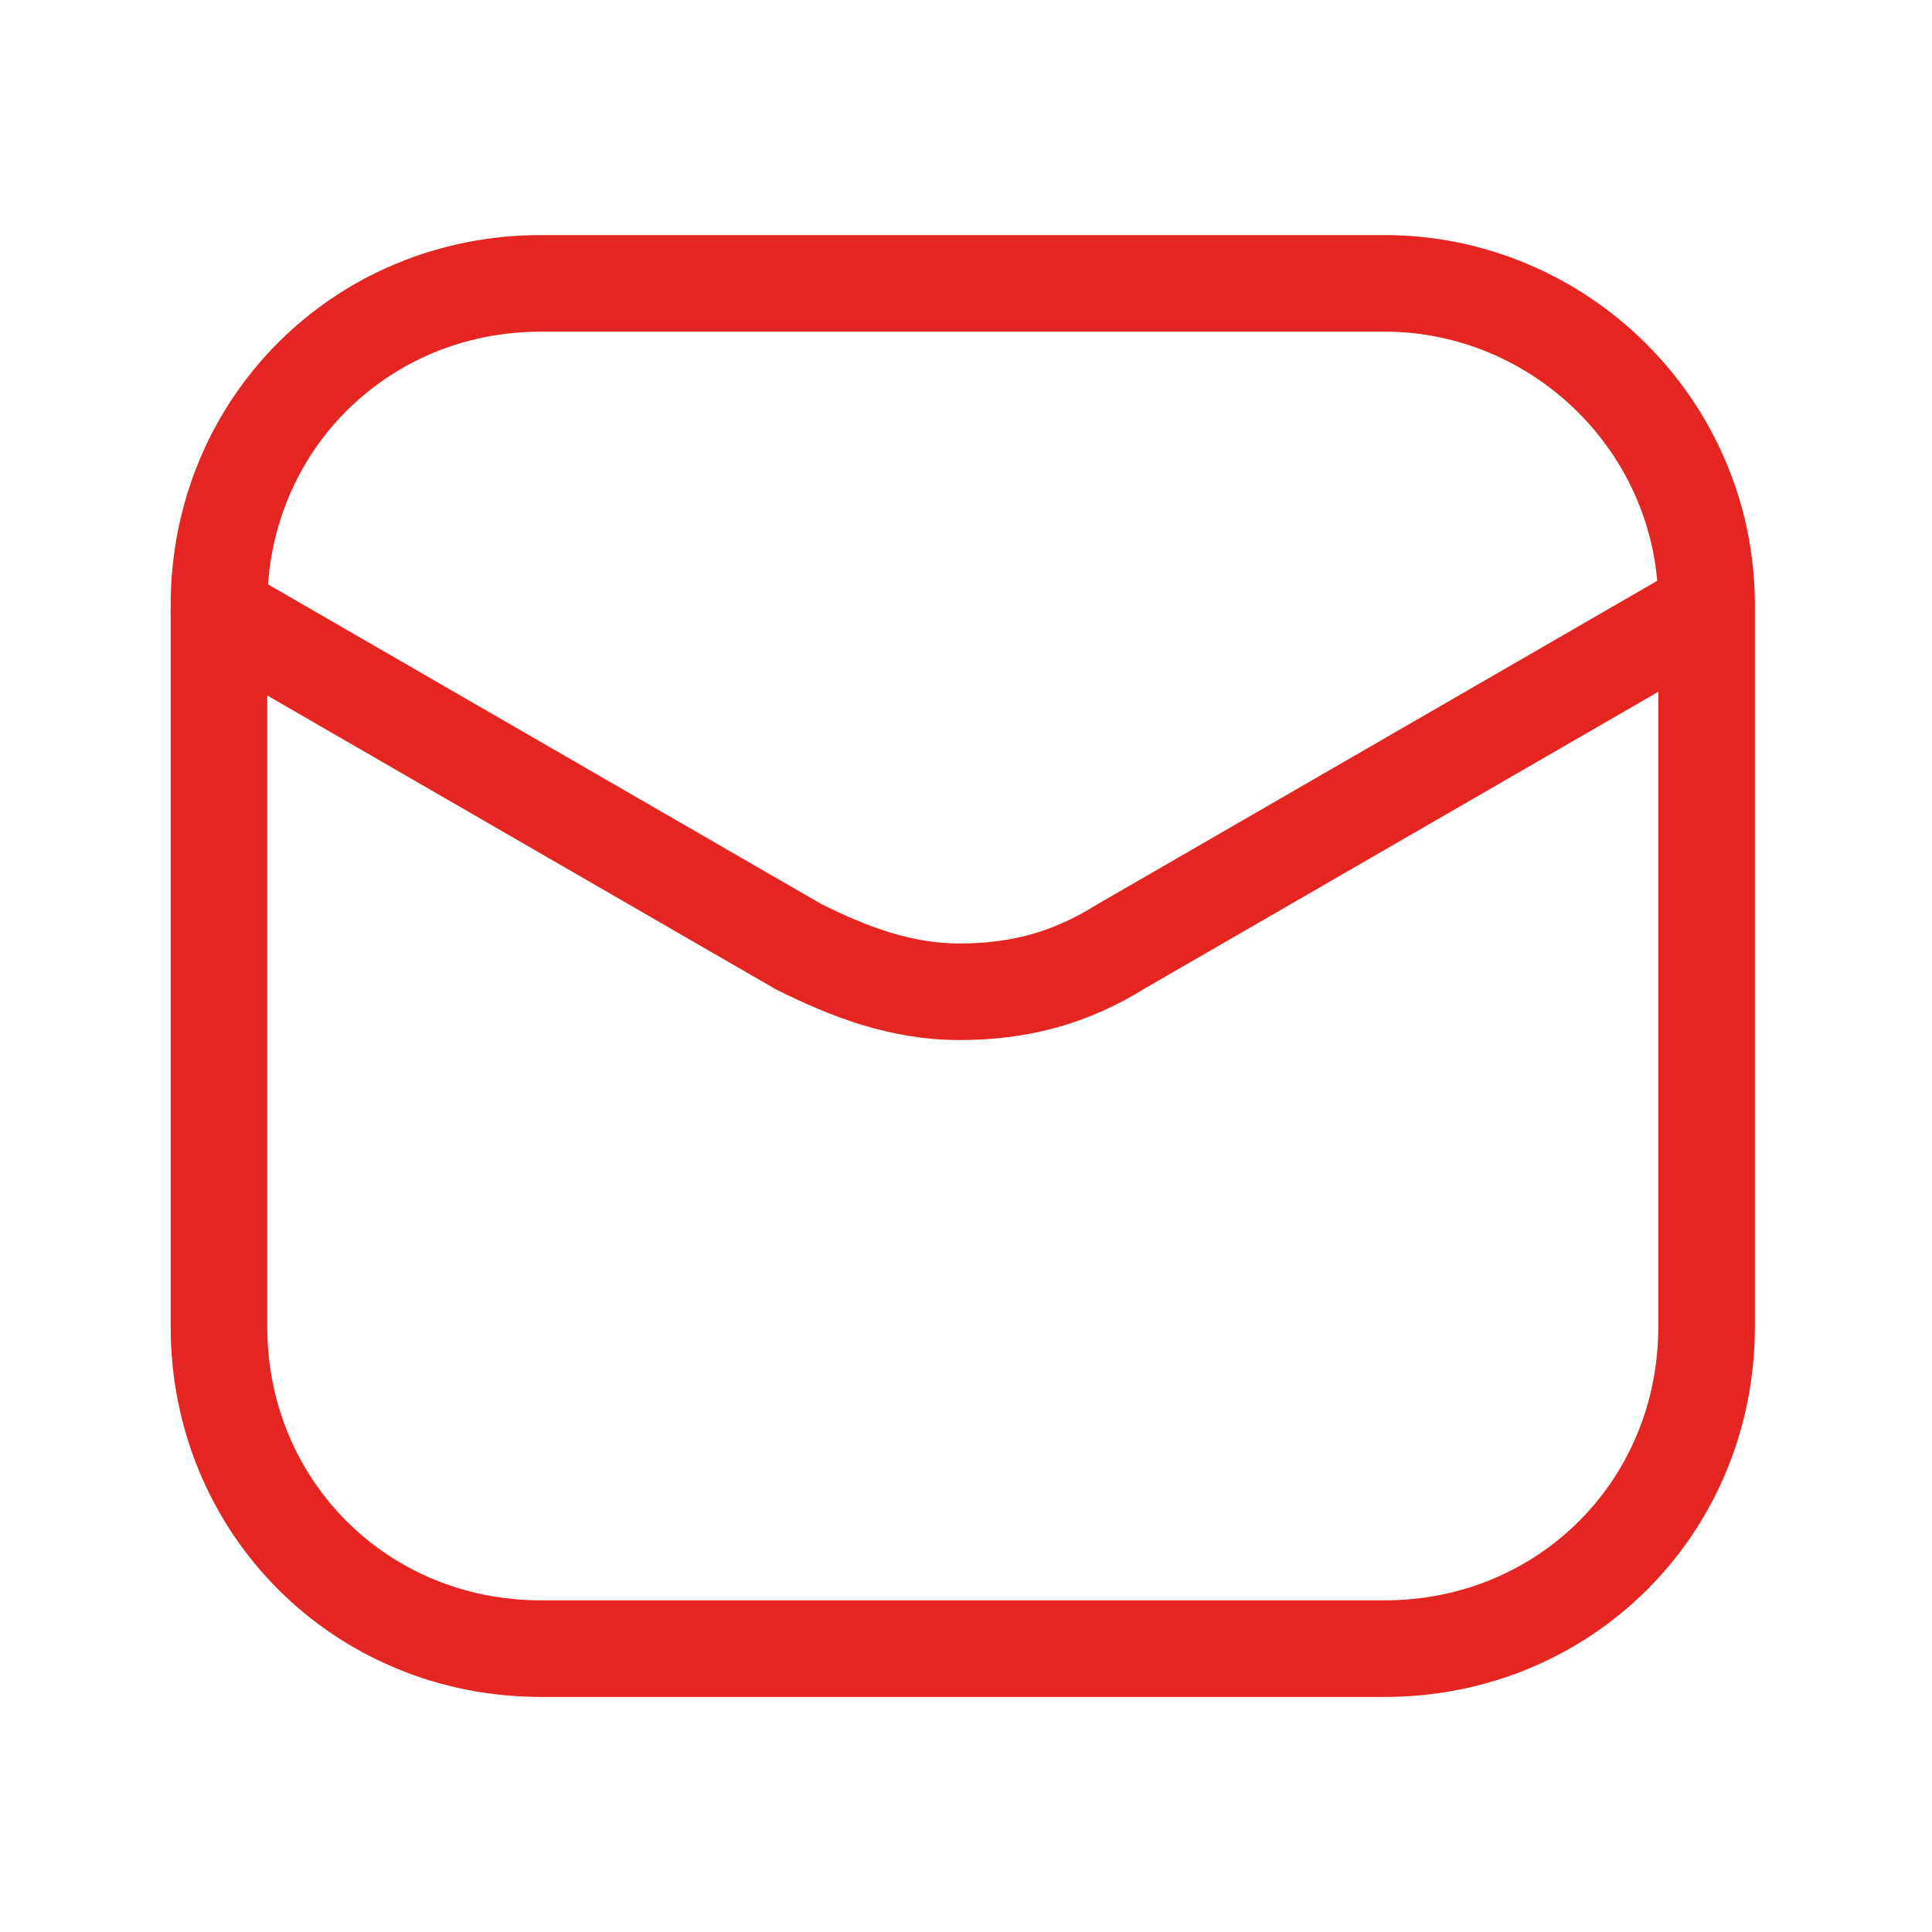 <?xml version="1.0" encoding="utf-8"?>
<!-- Generator: Adobe Illustrator 27.0.0, SVG Export Plug-In . SVG Version: 6.00 Build 0)  -->
<svg version="1.1" id="Calque_1" xmlns="http://www.w3.org/2000/svg" xmlns:xlink="http://www.w3.org/1999/xlink" x="0px" y="0px"
	 viewBox="0 0 30 30" style="enable-background:new 0 0 30 30;" xml:space="preserve">
<style type="text/css">
	.st0{fill:none;stroke:#E52521;stroke-width:1.5;}
	.st1{fill:none;stroke:#E52521;stroke-width:1.5;stroke-linecap:round;stroke-linejoin:round;}
</style>
<path class="st0" d="M21.5,4.4H8.4c-2.8,0-5,2.2-5,5v11.2c0,2.8,2.2,5,5,5h13.1c2.8,0,5-2.2,5-5V9.4C26.5,6.6,24.2,4.4,21.5,4.4z"/>
<path class="st1" d="M3.4,9.5l9,5.2c0.8,0.4,1.6,0.7,2.5,0.7c0.9,0,1.7-0.2,2.5-0.7l9-5.2"/>
</svg>
